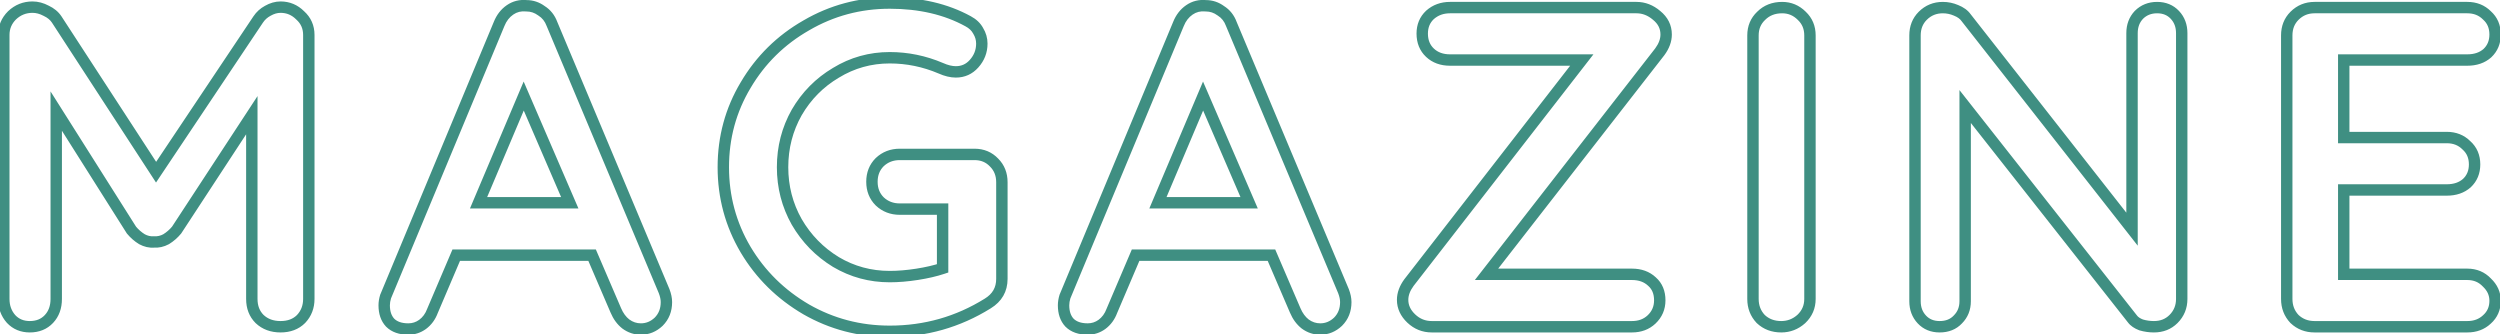 <svg width="329" height="44" viewBox="0 0 329 44" fill="none" xmlns="http://www.w3.org/2000/svg">
<path d="M39.5 2.02L38.97 2.55L38.984 2.565L39 2.579L39.5 2.02ZM39.62 41.98L40.15 42.51L40.158 42.503L40.165 42.495L39.62 41.98ZM34.16 41.98L33.63 42.51L33.637 42.518L33.645 42.525L34.16 41.98ZM33.14 15.16H33.89V12.645L32.513 14.749L33.14 15.16ZM23.24 30.28L23.816 30.76L23.844 30.727L23.867 30.691L23.24 30.28ZM21.86 31.48L22.216 32.14L22.235 32.13L22.253 32.119L21.86 31.48ZM20.24 31.84L20.293 31.092L20.238 31.088L20.183 31.092L20.24 31.84ZM18.68 31.48L18.287 32.119L18.305 32.13L18.324 32.14L18.68 31.48ZM17.3 30.28L16.666 30.681L16.692 30.722L16.724 30.76L17.3 30.28ZM7.4 14.62L8.034 14.219L6.65 12.03V14.62H7.4ZM1.46 41.98L0.899 42.478L0.907 42.486L0.914 42.494L1.46 41.98ZM1.58 2.02L1.064 1.476L1.057 1.482L1.05 1.49L1.58 2.02ZM6.08 1.42L5.727 2.082L5.745 2.091L5.763 2.1L6.08 1.42ZM7.46 2.56L8.089 2.151L8.084 2.144L7.46 2.56ZM20.54 22.66L19.911 23.069L20.532 24.022L21.163 23.077L20.54 22.66ZM33.98 2.56L34.603 2.977L34.604 2.976L33.98 2.56ZM35.24 1.42L35.596 2.08L35.604 2.076L35.612 2.071L35.24 1.42ZM36.92 1.69C37.717 1.69 38.387 1.968 38.97 2.55L40.03 1.49C39.173 0.632 38.123 0.19 36.92 0.19V1.69ZM39 2.579C39.597 3.113 39.89 3.769 39.89 4.6H41.39C41.39 3.351 40.923 2.287 40 1.461L39 2.579ZM39.89 4.6V39.34H41.39V4.6H39.89ZM39.89 39.34C39.89 40.199 39.616 40.892 39.075 41.465L40.165 42.495C40.984 41.628 41.39 40.561 41.39 39.34H39.89ZM39.09 41.45C38.574 41.966 37.877 42.25 36.92 42.25V43.75C38.203 43.75 39.306 43.354 40.15 42.51L39.09 41.45ZM36.92 42.25C35.964 42.25 35.237 41.966 34.675 41.435L33.645 42.525C34.523 43.354 35.636 43.75 36.92 43.75V42.25ZM34.69 41.45C34.169 40.928 33.89 40.248 33.89 39.34H32.39C32.39 40.592 32.791 41.672 33.63 42.51L34.69 41.45ZM33.89 39.34V15.16H32.39V39.34H33.89ZM32.513 14.749L22.613 29.869L23.867 30.691L33.767 15.571L32.513 14.749ZM22.664 29.8C22.315 30.219 21.916 30.565 21.467 30.841L22.253 32.119C22.844 31.755 23.365 31.301 23.816 30.76L22.664 29.8ZM21.504 30.82C21.103 31.036 20.704 31.121 20.293 31.092L20.187 32.588C20.896 32.639 21.577 32.484 22.216 32.14L21.504 30.82ZM20.183 31.092C19.824 31.12 19.446 31.041 19.036 30.82L18.324 32.14C18.954 32.479 19.616 32.64 20.297 32.588L20.183 31.092ZM19.073 30.841C18.624 30.565 18.225 30.219 17.876 29.8L16.724 30.76C17.175 31.301 17.696 31.755 18.287 32.119L19.073 30.841ZM17.934 29.879L8.034 14.219L6.766 15.021L16.666 30.681L17.934 29.879ZM6.65 14.62V39.34H8.15V14.62H6.65ZM6.65 39.34C6.65 40.261 6.382 40.947 5.894 41.466L6.986 42.494C7.778 41.653 8.15 40.579 8.15 39.34H6.65ZM5.894 41.466C5.412 41.977 4.779 42.25 3.92 42.25V43.75C5.141 43.75 6.188 43.343 6.986 42.494L5.894 41.466ZM3.92 42.25C3.11 42.25 2.494 41.984 2.006 41.466L0.914 42.494C1.706 43.336 2.73 43.75 3.92 43.75V42.25ZM2.021 41.482C1.513 40.91 1.25 40.212 1.25 39.34H-0.25C-0.25 40.548 0.127 41.61 0.899 42.478L2.021 41.482ZM1.25 39.34V4.6H-0.25V39.34H1.25ZM1.25 4.6C1.25 3.803 1.528 3.133 2.11 2.55L1.05 1.49C0.192 2.347 -0.25 3.397 -0.25 4.6H1.25ZM2.096 2.564C2.718 1.975 3.433 1.69 4.28 1.69V0.19C3.047 0.19 1.962 0.625 1.064 1.476L2.096 2.564ZM4.28 1.69C4.741 1.69 5.221 1.812 5.727 2.082L6.433 0.758C5.739 0.388 5.019 0.19 4.28 0.19V1.69ZM5.763 2.1C6.257 2.33 6.603 2.626 6.836 2.976L8.084 2.144C7.677 1.534 7.103 1.07 6.397 0.74L5.763 2.1ZM6.831 2.969L19.911 23.069L21.169 22.251L8.089 2.151L6.831 2.969ZM21.163 23.077L34.603 2.977L33.356 2.143L19.916 22.243L21.163 23.077ZM34.604 2.976C34.854 2.601 35.181 2.304 35.596 2.08L34.884 0.76C34.259 1.096 33.746 1.559 33.356 2.144L34.604 2.976ZM35.612 2.071C36.076 1.806 36.509 1.69 36.92 1.69V0.19C36.211 0.19 35.524 0.394 34.868 0.769L35.612 2.071ZM87.4 38.32L88.1 38.051L88.096 38.04L88.092 38.03L87.4 38.32ZM86.68 42.34L87.194 42.886L87.203 42.878L87.21 42.87L86.68 42.34ZM82.36 42.64L81.897 43.23L81.907 43.237L81.917 43.245L82.36 42.64ZM81.04 40.84L81.731 40.549L81.729 40.544L81.04 40.84ZM77.92 33.58L78.609 33.284L78.414 32.83H77.92V33.58ZM60.04 33.58V32.83H59.544L59.35 33.286L60.04 33.58ZM56.92 40.9L56.23 40.606L56.223 40.623L56.216 40.641L56.92 40.9ZM55.6 42.7L56.036 43.31L56.044 43.305L55.6 42.7ZM51.34 42.46L50.791 42.97L50.8 42.98L50.81 42.99L51.34 42.46ZM50.74 39.04L50.048 38.752L50.033 38.787L50.022 38.825L50.74 39.04ZM65.68 3.16L66.373 3.448L66.376 3.439L65.68 3.16ZM67.12 1.3L66.695 0.682V0.682L67.12 1.3ZM69.28 0.76L69.206 1.506L69.243 1.51H69.28V0.76ZM71.26 1.42L70.817 2.025L70.839 2.041L70.863 2.056L71.26 1.42ZM72.64 3.16L71.936 3.419L71.942 3.435L71.949 3.45L72.64 3.16ZM62.98 26.68L62.289 26.388L61.849 27.43H62.98V26.68ZM74.98 26.68V27.43H76.121L75.669 26.383L74.98 26.68ZM68.92 12.64L69.609 12.343L68.913 10.731L68.229 12.348L68.92 12.64ZM86.7 38.589C86.876 39.045 86.95 39.433 86.95 39.76H88.45C88.45 39.207 88.325 38.635 88.1 38.051L86.7 38.589ZM86.95 39.76C86.95 40.619 86.677 41.282 86.15 41.81L87.21 42.87C88.043 42.038 88.45 40.981 88.45 39.76H86.95ZM86.166 41.794C85.616 42.312 85.017 42.55 84.34 42.55V44.05C85.424 44.05 86.384 43.648 87.194 42.886L86.166 41.794ZM84.34 42.55C83.785 42.55 83.28 42.384 82.804 42.035L81.917 43.245C82.641 43.776 83.455 44.05 84.34 44.05V42.55ZM82.823 42.05C82.378 41.7 82.01 41.21 81.731 40.549L80.349 41.131C80.71 41.99 81.222 42.7 81.897 43.23L82.823 42.05ZM81.729 40.544L78.609 33.284L77.231 33.876L80.351 41.136L81.729 40.544ZM77.92 32.83H60.04V34.33H77.92V32.83ZM59.35 33.286L56.23 40.606L57.61 41.194L60.73 33.874L59.35 33.286ZM56.216 40.641C55.983 41.275 55.627 41.75 55.157 42.095L56.044 43.305C56.773 42.77 57.298 42.045 57.624 41.159L56.216 40.641ZM55.164 42.09C54.73 42.4 54.262 42.55 53.74 42.55V44.05C54.578 44.05 55.35 43.8 56.036 43.31L55.164 42.09ZM53.74 42.55C52.834 42.55 52.25 42.309 51.87 41.93L50.81 42.99C51.55 43.731 52.566 44.05 53.74 44.05V42.55ZM51.89 41.95C51.529 41.562 51.31 41.001 51.31 40.18H49.81C49.81 41.279 50.111 42.239 50.791 42.97L51.89 41.95ZM51.31 40.18C51.31 39.904 51.356 39.596 51.459 39.255L50.022 38.825C49.884 39.283 49.81 39.736 49.81 40.18H51.31ZM51.432 39.328L66.373 3.448L64.988 2.872L50.048 38.752L51.432 39.328ZM66.376 3.439C66.648 2.76 67.04 2.265 67.545 1.918L66.695 0.682C65.92 1.215 65.353 1.96 64.984 2.881L66.376 3.439ZM67.545 1.918C68.033 1.582 68.575 1.443 69.206 1.506L69.355 0.014C68.385 -0.083 67.487 0.138 66.695 0.682L67.545 1.918ZM69.28 1.51C69.835 1.51 70.341 1.676 70.817 2.025L71.704 0.815C70.98 0.284 70.165 0.01 69.28 0.01V1.51ZM70.863 2.056C71.351 2.361 71.709 2.803 71.936 3.419L73.344 2.901C73.011 1.997 72.449 1.279 71.658 0.784L70.863 2.056ZM71.949 3.45L86.709 38.61L88.092 38.03L73.332 2.87L71.949 3.45ZM62.98 27.43H74.98V25.93H62.98V27.43ZM75.669 26.383L69.609 12.343L68.232 12.937L74.292 26.977L75.669 26.383ZM68.229 12.348L62.289 26.388L63.671 26.972L69.611 12.932L68.229 12.348ZM130.827 21.4L130.282 21.915L130.29 21.923L130.297 21.93L130.827 21.4ZM129.988 39.94L129.596 39.3L129.591 39.303L129.988 39.94ZM106.107 40.72L105.73 41.368L105.735 41.371L106.107 40.72ZM98.127 32.86L97.482 33.241L97.484 33.245L98.127 32.86ZM98.127 11.2L98.771 11.585L98.773 11.581L98.127 11.2ZM106.107 3.34L106.48 3.991L106.485 3.988L106.107 3.34ZM127.408 2.8L127.047 3.458L127.055 3.462L127.408 2.8ZM128.727 4.06L128.067 4.416L128.077 4.435L128.089 4.453L128.727 4.06ZM128.188 8.38L127.629 7.88L127.627 7.882L128.188 8.38ZM123.808 8.98L124.112 8.295L124.101 8.29L123.808 8.98ZM110.007 9.58L110.39 10.225L110.399 10.22L110.007 9.58ZM104.847 14.8L104.199 14.423L104.194 14.432L104.847 14.8ZM104.847 29.2L104.194 29.568L104.199 29.577L104.847 29.2ZM110.007 34.48L109.616 35.12L109.625 35.125L110.007 34.48ZM120.688 36.1L120.803 36.841L120.688 36.1ZM124.048 35.32L124.285 36.032L124.798 35.861V35.32H124.048ZM124.048 27.52H124.798V26.77H124.048V27.52ZM115.768 26.5L115.237 27.03L115.245 27.038L115.253 27.045L115.768 26.5ZM115.768 21.34L115.253 20.795L115.245 20.802L115.237 20.81L115.768 21.34ZM128.247 21.07C129.093 21.07 129.752 21.353 130.282 21.915L131.373 20.885C130.543 20.007 129.482 19.57 128.247 19.57V21.07ZM130.297 21.93C130.824 22.457 131.098 23.121 131.098 23.98H132.598C132.598 22.759 132.191 21.703 131.358 20.87L130.297 21.93ZM131.098 23.98V36.7H132.598V23.98H131.098ZM131.098 36.7C131.098 37.827 130.624 38.67 129.596 39.3L130.379 40.58C131.831 39.69 132.598 38.373 132.598 36.7H131.098ZM129.591 39.303C125.792 41.668 121.629 42.85 117.088 42.85V44.35C121.906 44.35 126.343 43.092 130.384 40.577L129.591 39.303ZM117.088 42.85C113.255 42.85 109.724 41.922 106.48 40.069L105.735 41.371C109.211 43.358 113 44.35 117.088 44.35V42.85ZM106.485 40.072C103.233 38.175 100.665 35.645 98.771 32.475L97.484 33.245C99.51 36.636 102.262 39.345 105.73 41.368L106.485 40.072ZM98.773 32.479C96.883 29.276 95.938 25.788 95.938 22H94.438C94.438 26.052 95.452 29.804 97.482 33.241L98.773 32.479ZM95.938 22C95.938 18.212 96.883 14.745 98.771 11.585L97.484 10.815C95.452 14.215 94.438 17.948 94.438 22H95.938ZM98.773 11.581C100.667 8.374 103.232 5.847 106.48 3.991L105.735 2.689C102.263 4.673 99.508 7.386 97.482 10.819L98.773 11.581ZM106.485 3.988C109.729 2.096 113.258 1.15 117.088 1.15V-0.35C112.997 -0.35 109.206 0.664 105.73 2.692L106.485 3.988ZM117.088 1.15C120.945 1.15 124.257 1.929 127.047 3.458L127.768 2.142C124.718 0.471 121.15 -0.35 117.088 -0.35V1.15ZM127.055 3.462C127.544 3.723 127.867 4.045 128.067 4.416L129.388 3.704C129.028 3.035 128.471 2.517 127.76 2.138L127.055 3.462ZM128.089 4.453C128.337 4.857 128.458 5.281 128.458 5.74H129.958C129.958 4.999 129.758 4.303 129.366 3.667L128.089 4.453ZM128.458 5.74C128.458 6.551 128.188 7.254 127.629 7.88L128.746 8.88C129.547 7.986 129.958 6.929 129.958 5.74H128.458ZM127.627 7.882C127.129 8.442 126.532 8.71 125.788 8.71V10.21C126.963 10.21 127.966 9.758 128.748 8.878L127.627 7.882ZM125.788 8.71C125.32 8.71 124.765 8.585 124.112 8.295L123.503 9.665C124.29 10.015 125.055 10.21 125.788 10.21V8.71ZM124.101 8.29C121.85 7.331 119.51 6.85 117.088 6.85V8.35C119.305 8.35 121.445 8.789 123.514 9.67L124.101 8.29ZM117.088 6.85C114.391 6.85 111.896 7.547 109.616 8.94L110.399 10.22C112.439 8.973 114.664 8.35 117.088 8.35V6.85ZM109.625 8.935C107.354 10.281 105.543 12.114 104.199 14.423L105.496 15.177C106.712 13.086 108.341 11.439 110.39 10.225L109.625 8.935ZM104.194 14.432C102.889 16.748 102.237 19.275 102.237 22H103.737C103.737 19.525 104.326 17.252 105.501 15.168L104.194 14.432ZM102.237 22C102.237 24.725 102.889 27.252 104.194 29.568L105.501 28.832C104.326 26.748 103.737 24.475 103.737 22H102.237ZM104.199 29.577C105.541 31.884 107.35 33.735 109.616 35.12L110.399 33.84C108.345 32.585 106.714 30.916 105.496 28.823L104.199 29.577ZM109.625 35.125C111.903 36.475 114.396 37.15 117.088 37.15V35.65C114.659 35.65 112.432 35.045 110.39 33.835L109.625 35.125ZM117.088 37.15C118.252 37.15 119.491 37.046 120.803 36.841L120.572 35.359C119.324 35.554 118.163 35.65 117.088 35.65V37.15ZM120.803 36.841C122.114 36.636 123.276 36.368 124.285 36.032L123.81 34.608C122.899 34.912 121.821 35.164 120.572 35.359L120.803 36.841ZM124.798 35.32V27.52H123.298V35.32H124.798ZM124.048 26.77H118.408V28.27H124.048V26.77ZM118.408 26.77C117.548 26.77 116.856 26.496 116.282 25.955L115.253 27.045C116.119 27.864 117.187 28.27 118.408 28.27V26.77ZM116.298 25.97C115.771 25.442 115.497 24.779 115.497 23.92H113.997C113.997 25.141 114.404 26.198 115.237 27.03L116.298 25.97ZM115.497 23.92C115.497 23.061 115.771 22.398 116.298 21.87L115.237 20.81C114.404 21.642 113.997 22.699 113.997 23.92H115.497ZM116.282 21.885C116.856 21.344 117.548 21.07 118.408 21.07V19.57C117.187 19.57 116.119 19.976 115.253 20.795L116.282 21.885ZM118.408 21.07H128.247V19.57H118.408V21.07ZM176.805 38.32L177.505 38.051L177.501 38.04L177.496 38.03L176.805 38.32ZM176.085 42.34L176.599 42.886L176.607 42.878L176.615 42.87L176.085 42.34ZM171.765 42.64L171.301 43.23L171.311 43.237L171.321 43.245L171.765 42.64ZM170.445 40.84L171.136 40.549L171.134 40.544L170.445 40.84ZM167.325 33.58L168.014 33.284L167.819 32.83H167.325V33.58ZM149.445 33.58V32.83H148.949L148.755 33.286L149.445 33.58ZM146.325 40.9L145.635 40.606L145.628 40.623L145.621 40.641L146.325 40.9ZM145.005 42.7L145.441 43.31L145.448 43.305L145.005 42.7ZM140.745 42.46L140.195 42.97L140.205 42.98L140.215 42.99L140.745 42.46ZM140.145 39.04L139.452 38.752L139.438 38.787L139.426 38.825L140.145 39.04ZM155.085 3.16L155.777 3.448L155.781 3.439L155.085 3.16ZM156.525 1.3L156.1 0.682V0.682L156.525 1.3ZM158.685 0.76L158.61 1.506L158.647 1.51H158.685V0.76ZM160.665 1.42L160.221 2.025L160.244 2.041L160.267 2.056L160.665 1.42ZM162.045 3.16L161.341 3.419L161.347 3.435L161.353 3.45L162.045 3.16ZM152.385 26.68L151.694 26.388L151.253 27.43H152.385V26.68ZM164.385 26.68V27.43H165.525L165.073 26.383L164.385 26.68ZM158.325 12.64L159.013 12.343L158.318 10.731L157.634 12.348L158.325 12.64ZM176.105 38.589C176.28 39.045 176.355 39.433 176.355 39.76H177.855C177.855 39.207 177.729 38.635 177.505 38.051L176.105 38.589ZM176.355 39.76C176.355 40.619 176.082 41.282 175.555 41.81L176.615 42.87C177.448 42.038 177.855 40.981 177.855 39.76H176.355ZM175.571 41.794C175.021 42.312 174.421 42.55 173.745 42.55V44.05C174.828 44.05 175.789 43.648 176.599 42.886L175.571 41.794ZM173.745 42.55C173.19 42.55 172.684 42.384 172.208 42.035L171.321 43.245C172.045 43.776 172.86 44.05 173.745 44.05V42.55ZM172.228 42.05C171.783 41.7 171.415 41.21 171.136 40.549L169.754 41.131C170.115 41.99 170.627 42.7 171.301 43.23L172.228 42.05ZM171.134 40.544L168.014 33.284L166.636 33.876L169.756 41.136L171.134 40.544ZM167.325 32.83H149.445V34.33H167.325V32.83ZM148.755 33.286L145.635 40.606L147.015 41.194L150.135 33.874L148.755 33.286ZM145.621 40.641C145.387 41.275 145.032 41.75 144.561 42.095L145.448 43.305C146.178 42.77 146.702 42.045 147.029 41.159L145.621 40.641ZM144.569 42.09C144.134 42.4 143.667 42.55 143.145 42.55V44.05C143.983 44.05 144.755 43.8 145.441 43.31L144.569 42.09ZM143.145 42.55C142.239 42.55 141.655 42.309 141.275 41.93L140.215 42.99C140.955 43.731 141.971 44.05 143.145 44.05V42.55ZM141.294 41.95C140.934 41.562 140.715 41.001 140.715 40.18H139.215C139.215 41.279 139.516 42.239 140.195 42.97L141.294 41.95ZM140.715 40.18C140.715 39.904 140.761 39.596 140.863 39.255L139.426 38.825C139.289 39.283 139.215 39.736 139.215 40.18H140.715ZM140.837 39.328L155.777 3.448L154.392 2.872L139.452 38.752L140.837 39.328ZM155.781 3.439C156.052 2.76 156.445 2.265 156.95 1.918L156.1 0.682C155.325 1.215 154.757 1.96 154.388 2.881L155.781 3.439ZM156.95 1.918C157.438 1.582 157.98 1.443 158.61 1.506L158.759 0.014C157.79 -0.083 156.892 0.138 156.1 0.682L156.95 1.918ZM158.685 1.51C159.24 1.51 159.745 1.676 160.221 2.025L161.108 0.815C160.384 0.284 159.57 0.01 158.685 0.01V1.51ZM160.267 2.056C160.756 2.361 161.114 2.803 161.341 3.419L162.749 2.901C162.416 1.997 161.854 1.279 161.062 0.784L160.267 2.056ZM161.353 3.45L176.113 38.61L177.496 38.03L162.736 2.87L161.353 3.45ZM152.385 27.43H164.385V25.93H152.385V27.43ZM165.073 26.383L159.013 12.343L157.636 12.937L163.696 26.977L165.073 26.383ZM157.634 12.348L151.694 26.388L153.076 26.972L159.016 12.932L157.634 12.348ZM218.425 6.82L219.017 7.281L219.023 7.273L219.029 7.265L218.425 6.82ZM195.625 36.1L195.033 35.639L194.091 36.85H195.625V36.1ZM217.405 37.06L216.891 37.606L216.9 37.614L216.909 37.622L217.405 37.06ZM217.345 42.04L217.859 42.586L217.86 42.585L217.345 42.04ZM185.725 41.92L185.209 42.465L185.725 41.92ZM185.425 37.18L184.833 36.72L184.827 36.727L184.821 36.735L185.425 37.18ZM208.165 7.9L208.757 8.36L209.697 7.15H208.165V7.9ZM188.185 6.94L187.671 7.486V7.486L188.185 6.94ZM188.185 1.96L187.687 1.399L187.679 1.407L187.671 1.414L188.185 1.96ZM218.005 2.02L217.519 2.591L217.526 2.597L217.533 2.603L218.005 2.02ZM218.515 4.54C218.515 5.105 218.31 5.712 217.821 6.375L219.029 7.265C219.661 6.408 220.015 5.495 220.015 4.54H218.515ZM217.833 6.359L195.033 35.639L196.217 36.561L219.017 7.281L217.833 6.359ZM195.625 36.85H214.765V35.35H195.625V36.85ZM214.765 36.85C215.686 36.85 216.372 37.117 216.891 37.606L217.919 36.514C217.078 35.722 216.004 35.35 214.765 35.35V36.85ZM216.909 37.622C217.403 38.058 217.675 38.66 217.675 39.52H219.175C219.175 38.3 218.767 37.262 217.901 36.498L216.909 37.622ZM217.675 39.52C217.675 40.316 217.399 40.958 216.83 41.495L217.86 42.585C218.732 41.762 219.175 40.724 219.175 39.52H217.675ZM216.831 41.494C216.307 41.988 215.638 42.25 214.765 42.25V43.75C215.973 43.75 217.024 43.372 217.859 42.586L216.831 41.494ZM214.765 42.25H188.425V43.75H214.765V42.25ZM188.425 42.25C187.578 42.25 186.863 41.965 186.241 41.376L185.209 42.465C186.108 43.316 187.192 43.75 188.425 43.75V42.25ZM186.241 41.376C185.608 40.776 185.335 40.145 185.335 39.46H183.835C183.835 40.615 184.322 41.624 185.209 42.465L186.241 41.376ZM185.335 39.46C185.335 38.895 185.541 38.288 186.029 37.625L184.821 36.735C184.19 37.592 183.835 38.505 183.835 39.46H185.335ZM186.017 37.64L208.757 8.36L207.573 7.44L184.833 36.72L186.017 37.64ZM208.165 7.15H190.825V8.65H208.165V7.15ZM190.825 7.15C189.904 7.15 189.218 6.882 188.699 6.394L187.671 7.486C188.512 8.278 189.586 8.65 190.825 8.65V7.15ZM188.699 6.394C188.188 5.912 187.915 5.279 187.915 4.42H186.415C186.415 5.641 186.823 6.688 187.671 7.486L188.699 6.394ZM187.915 4.42C187.915 3.61 188.181 2.994 188.699 2.506L187.671 1.414C186.829 2.206 186.415 3.23 186.415 4.42H187.915ZM188.683 2.521C189.255 2.013 189.953 1.75 190.825 1.75V0.25C189.617 0.25 188.556 0.627 187.687 1.399L188.683 2.521ZM190.825 1.75H215.365V0.25H190.825V1.75ZM215.365 1.75C216.13 1.75 216.841 2.015 217.519 2.591L218.491 1.449C217.569 0.665 216.52 0.25 215.365 0.25V1.75ZM217.533 2.603C218.214 3.154 218.515 3.786 218.515 4.54H220.015C220.015 3.294 219.477 2.246 218.477 1.437L217.533 2.603ZM237.051 41.98L237.551 42.539L237.559 42.532L237.567 42.525L237.051 41.98ZM231.711 41.98L231.166 42.495L231.181 42.511L231.196 42.525L231.711 41.98ZM231.771 2.08L232.286 2.625L232.294 2.618L232.302 2.61L231.771 2.08ZM237.111 2.08L236.581 2.61L236.589 2.618L236.596 2.625L237.111 2.08ZM237.441 39.34C237.441 40.172 237.147 40.856 236.536 41.435L237.567 42.525C238.476 41.664 238.941 40.587 238.941 39.34H237.441ZM236.551 41.421C235.926 41.981 235.223 42.25 234.411 42.25V43.75C235.6 43.75 236.657 43.339 237.551 42.539L236.551 41.421ZM234.411 42.25C233.504 42.25 232.794 41.971 232.226 41.435L231.196 42.525C232.069 43.349 233.159 43.75 234.411 43.75V42.25ZM232.257 41.465C231.715 40.892 231.441 40.199 231.441 39.34H229.941C229.941 40.561 230.348 41.628 231.166 42.495L232.257 41.465ZM231.441 39.34V4.66H229.941V39.34H231.441ZM231.441 4.66C231.441 3.815 231.725 3.156 232.286 2.625L231.256 1.535C230.378 2.364 229.941 3.425 229.941 4.66H231.441ZM232.302 2.61C232.866 2.046 233.588 1.75 234.531 1.75V0.25C233.234 0.25 232.116 0.674 231.241 1.55L232.302 2.61ZM234.531 1.75C235.328 1.75 235.999 2.028 236.581 2.61L237.642 1.55C236.784 0.692 235.734 0.25 234.531 0.25V1.75ZM236.596 2.625C237.158 3.156 237.441 3.815 237.441 4.66H238.941C238.941 3.425 238.505 2.364 237.626 1.535L236.596 2.625ZM237.441 4.66V39.34H238.941V4.66H237.441ZM286.215 1.96L285.668 2.473V2.473L286.215 1.96ZM286.035 41.98L286.565 42.51L286.035 41.98ZM281.775 42.76L281.506 43.46L281.537 43.472L281.569 43.481L281.775 42.76ZM280.635 41.98L281.235 41.53L281.23 41.523L281.224 41.516L280.635 41.98ZM258.615 14.02L259.204 13.556L257.865 11.855V14.02H258.615ZM257.655 42.04L257.125 41.51L257.116 41.518L257.108 41.527L257.655 42.04ZM253.035 2.08L252.505 1.55V1.55L253.035 2.08ZM257.415 1.36L257.119 2.049L257.128 2.053L257.136 2.056L257.415 1.36ZM258.735 2.32L258.12 2.75L258.132 2.767L258.145 2.783L258.735 2.32ZM280.575 30.16L279.985 30.623L281.325 32.331V30.16H280.575ZM281.475 1.96L280.945 1.43L280.936 1.438L280.928 1.447L281.475 1.96ZM283.875 1.75C284.649 1.75 285.224 1.999 285.668 2.473L286.762 1.447C286.006 0.641 285.02 0.25 283.875 0.25V1.75ZM285.668 2.473C286.125 2.96 286.365 3.571 286.365 4.36H287.865C287.865 3.229 287.505 2.24 286.762 1.447L285.668 2.473ZM286.365 4.36V39.34H287.865V4.36H286.365ZM286.365 39.34C286.365 40.186 286.081 40.874 285.505 41.45L286.565 42.51C287.429 41.646 287.865 40.574 287.865 39.34H286.365ZM285.505 41.45C284.977 41.977 284.314 42.25 283.455 42.25V43.75C284.676 43.75 285.732 43.343 286.565 42.51L285.505 41.45ZM283.455 42.25C282.967 42.25 282.477 42.181 281.981 42.039L281.569 43.481C282.193 43.66 282.822 43.75 283.455 43.75V42.25ZM282.044 42.06C281.606 41.892 281.363 41.701 281.235 41.53L280.035 42.43C280.386 42.899 280.904 43.228 281.506 43.46L282.044 42.06ZM281.224 41.516L259.204 13.556L258.026 14.484L280.046 42.444L281.224 41.516ZM257.865 14.02V39.64H259.365V14.02H257.865ZM257.865 39.64C257.865 40.414 257.615 41.02 257.125 41.51L258.185 42.57C258.975 41.781 259.365 40.785 259.365 39.64H257.865ZM257.108 41.527C256.67 41.994 256.079 42.25 255.255 42.25V43.75C256.43 43.75 257.44 43.366 258.202 42.553L257.108 41.527ZM255.255 42.25C254.48 42.25 253.906 42.001 253.462 41.527L252.368 42.553C253.124 43.359 254.109 43.75 255.255 43.75V42.25ZM253.462 41.527C253.005 41.04 252.765 40.429 252.765 39.64H251.265C251.265 40.771 251.625 41.76 252.368 42.553L253.462 41.527ZM252.765 39.64V4.66H251.265V39.64H252.765ZM252.765 4.66C252.765 3.801 253.038 3.138 253.565 2.61L252.505 1.55C251.672 2.382 251.265 3.439 251.265 4.66H252.765ZM253.565 2.61C254.141 2.034 254.829 1.75 255.675 1.75V0.25C254.441 0.25 253.368 0.686 252.505 1.55L253.565 2.61ZM255.675 1.75C256.172 1.75 256.651 1.849 257.119 2.049L257.71 0.671C257.058 0.391 256.378 0.25 255.675 0.25V1.75ZM257.136 2.056C257.644 2.259 257.947 2.503 258.12 2.75L259.349 1.89C258.962 1.337 258.386 0.941 257.693 0.664L257.136 2.056ZM258.145 2.783L279.985 30.623L281.165 29.697L259.325 1.857L258.145 2.783ZM281.325 30.16V4.36H279.825V30.16H281.325ZM281.325 4.36C281.325 3.571 281.565 2.96 282.022 2.473L280.928 1.447C280.185 2.24 279.825 3.229 279.825 4.36H281.325ZM282.005 2.49C282.495 2 283.1 1.75 283.875 1.75V0.25C282.729 0.25 281.734 0.64 280.945 1.43L282.005 2.49ZM327.276 37.18L326.731 37.695L326.745 37.711L326.761 37.725L327.276 37.18ZM327.276 42.04L326.778 41.479L326.77 41.486L326.762 41.494L327.276 42.04ZM301.956 41.98L301.411 42.495L301.425 42.511L301.441 42.525L301.956 41.98ZM301.956 2.08L301.426 1.55V1.55L301.956 2.08ZM327.276 2.02L326.746 2.55L326.761 2.566L326.778 2.581L327.276 2.02ZM327.336 7L327.832 7.562L327.841 7.554L327.85 7.546L327.336 7ZM308.436 7.9V7.15H307.686V7.9H308.436ZM308.436 18.1H307.686V18.85H308.436V18.1ZM324.576 19.12L324.046 19.65L324.061 19.666L324.078 19.681L324.576 19.12ZM324.636 24.1L325.132 24.662L325.141 24.654L325.15 24.646L324.636 24.1ZM308.436 25V24.25H307.686V25H308.436ZM308.436 36.1H307.686V36.85H308.436V36.1ZM324.696 36.85C325.541 36.85 326.2 37.133 326.731 37.695L327.821 36.665C326.992 35.787 325.931 35.35 324.696 35.35V36.85ZM326.761 37.725C327.344 38.276 327.606 38.883 327.606 39.58H329.106C329.106 38.437 328.648 37.444 327.791 36.635L326.761 37.725ZM327.606 39.58C327.606 40.375 327.331 40.988 326.778 41.479L327.774 42.601C328.661 41.812 329.106 40.785 329.106 39.58H327.606ZM326.762 41.494C326.237 41.988 325.568 42.25 324.696 42.25V43.75C325.903 43.75 326.955 43.372 327.79 42.586L326.762 41.494ZM324.696 42.25H304.596V43.75H324.696V42.25ZM304.596 42.25C303.737 42.25 303.044 41.976 302.471 41.435L301.441 42.525C302.308 43.344 303.375 43.75 304.596 43.75V42.25ZM302.501 41.465C301.96 40.892 301.686 40.199 301.686 39.34H300.186C300.186 40.561 300.592 41.628 301.411 42.495L302.501 41.465ZM301.686 39.34V4.66H300.186V39.34H301.686ZM301.686 4.66C301.686 3.801 301.959 3.138 302.486 2.61L301.426 1.55C300.593 2.382 300.186 3.439 300.186 4.66H301.686ZM302.486 2.61C303.062 2.034 303.75 1.75 304.596 1.75V0.25C303.362 0.25 302.29 0.686 301.426 1.55L302.486 2.61ZM304.596 1.75H324.696V0.25H304.596V1.75ZM324.696 1.75C325.555 1.75 326.218 2.023 326.746 2.55L327.806 1.49C326.973 0.657 325.917 0.25 324.696 0.25V1.75ZM326.778 2.581C327.324 3.066 327.606 3.695 327.606 4.54H329.106C329.106 3.305 328.668 2.254 327.774 1.459L326.778 2.581ZM327.606 4.54C327.606 5.35 327.34 5.966 326.822 6.454L327.85 7.546C328.692 6.754 329.106 5.73 329.106 4.54H327.606ZM326.84 6.438C326.322 6.894 325.63 7.15 324.696 7.15V8.65C325.922 8.65 326.99 8.306 327.832 7.562L326.84 6.438ZM324.696 7.15H308.436V8.65H324.696V7.15ZM307.686 7.9V18.1H309.186V7.9H307.686ZM308.436 18.85H321.996V17.35H308.436V18.85ZM321.996 18.85C322.855 18.85 323.518 19.123 324.046 19.65L325.106 18.59C324.273 17.757 323.217 17.35 321.996 17.35V18.85ZM324.078 19.681C324.624 20.166 324.906 20.795 324.906 21.64H326.406C326.406 20.405 325.968 19.354 325.074 18.559L324.078 19.681ZM324.906 21.64C324.906 22.45 324.64 23.066 324.122 23.554L325.15 24.646C325.992 23.854 326.406 22.83 326.406 21.64H324.906ZM324.14 23.538C323.622 23.994 322.93 24.25 321.996 24.25V25.75C323.222 25.75 324.29 25.406 325.132 24.662L324.14 23.538ZM321.996 24.25H308.436V25.75H321.996V24.25ZM307.686 25V36.1H309.186V25H307.686ZM308.436 36.85H324.696V35.35H308.436V36.85Z" fill="#3F8F82"/>
</svg>
